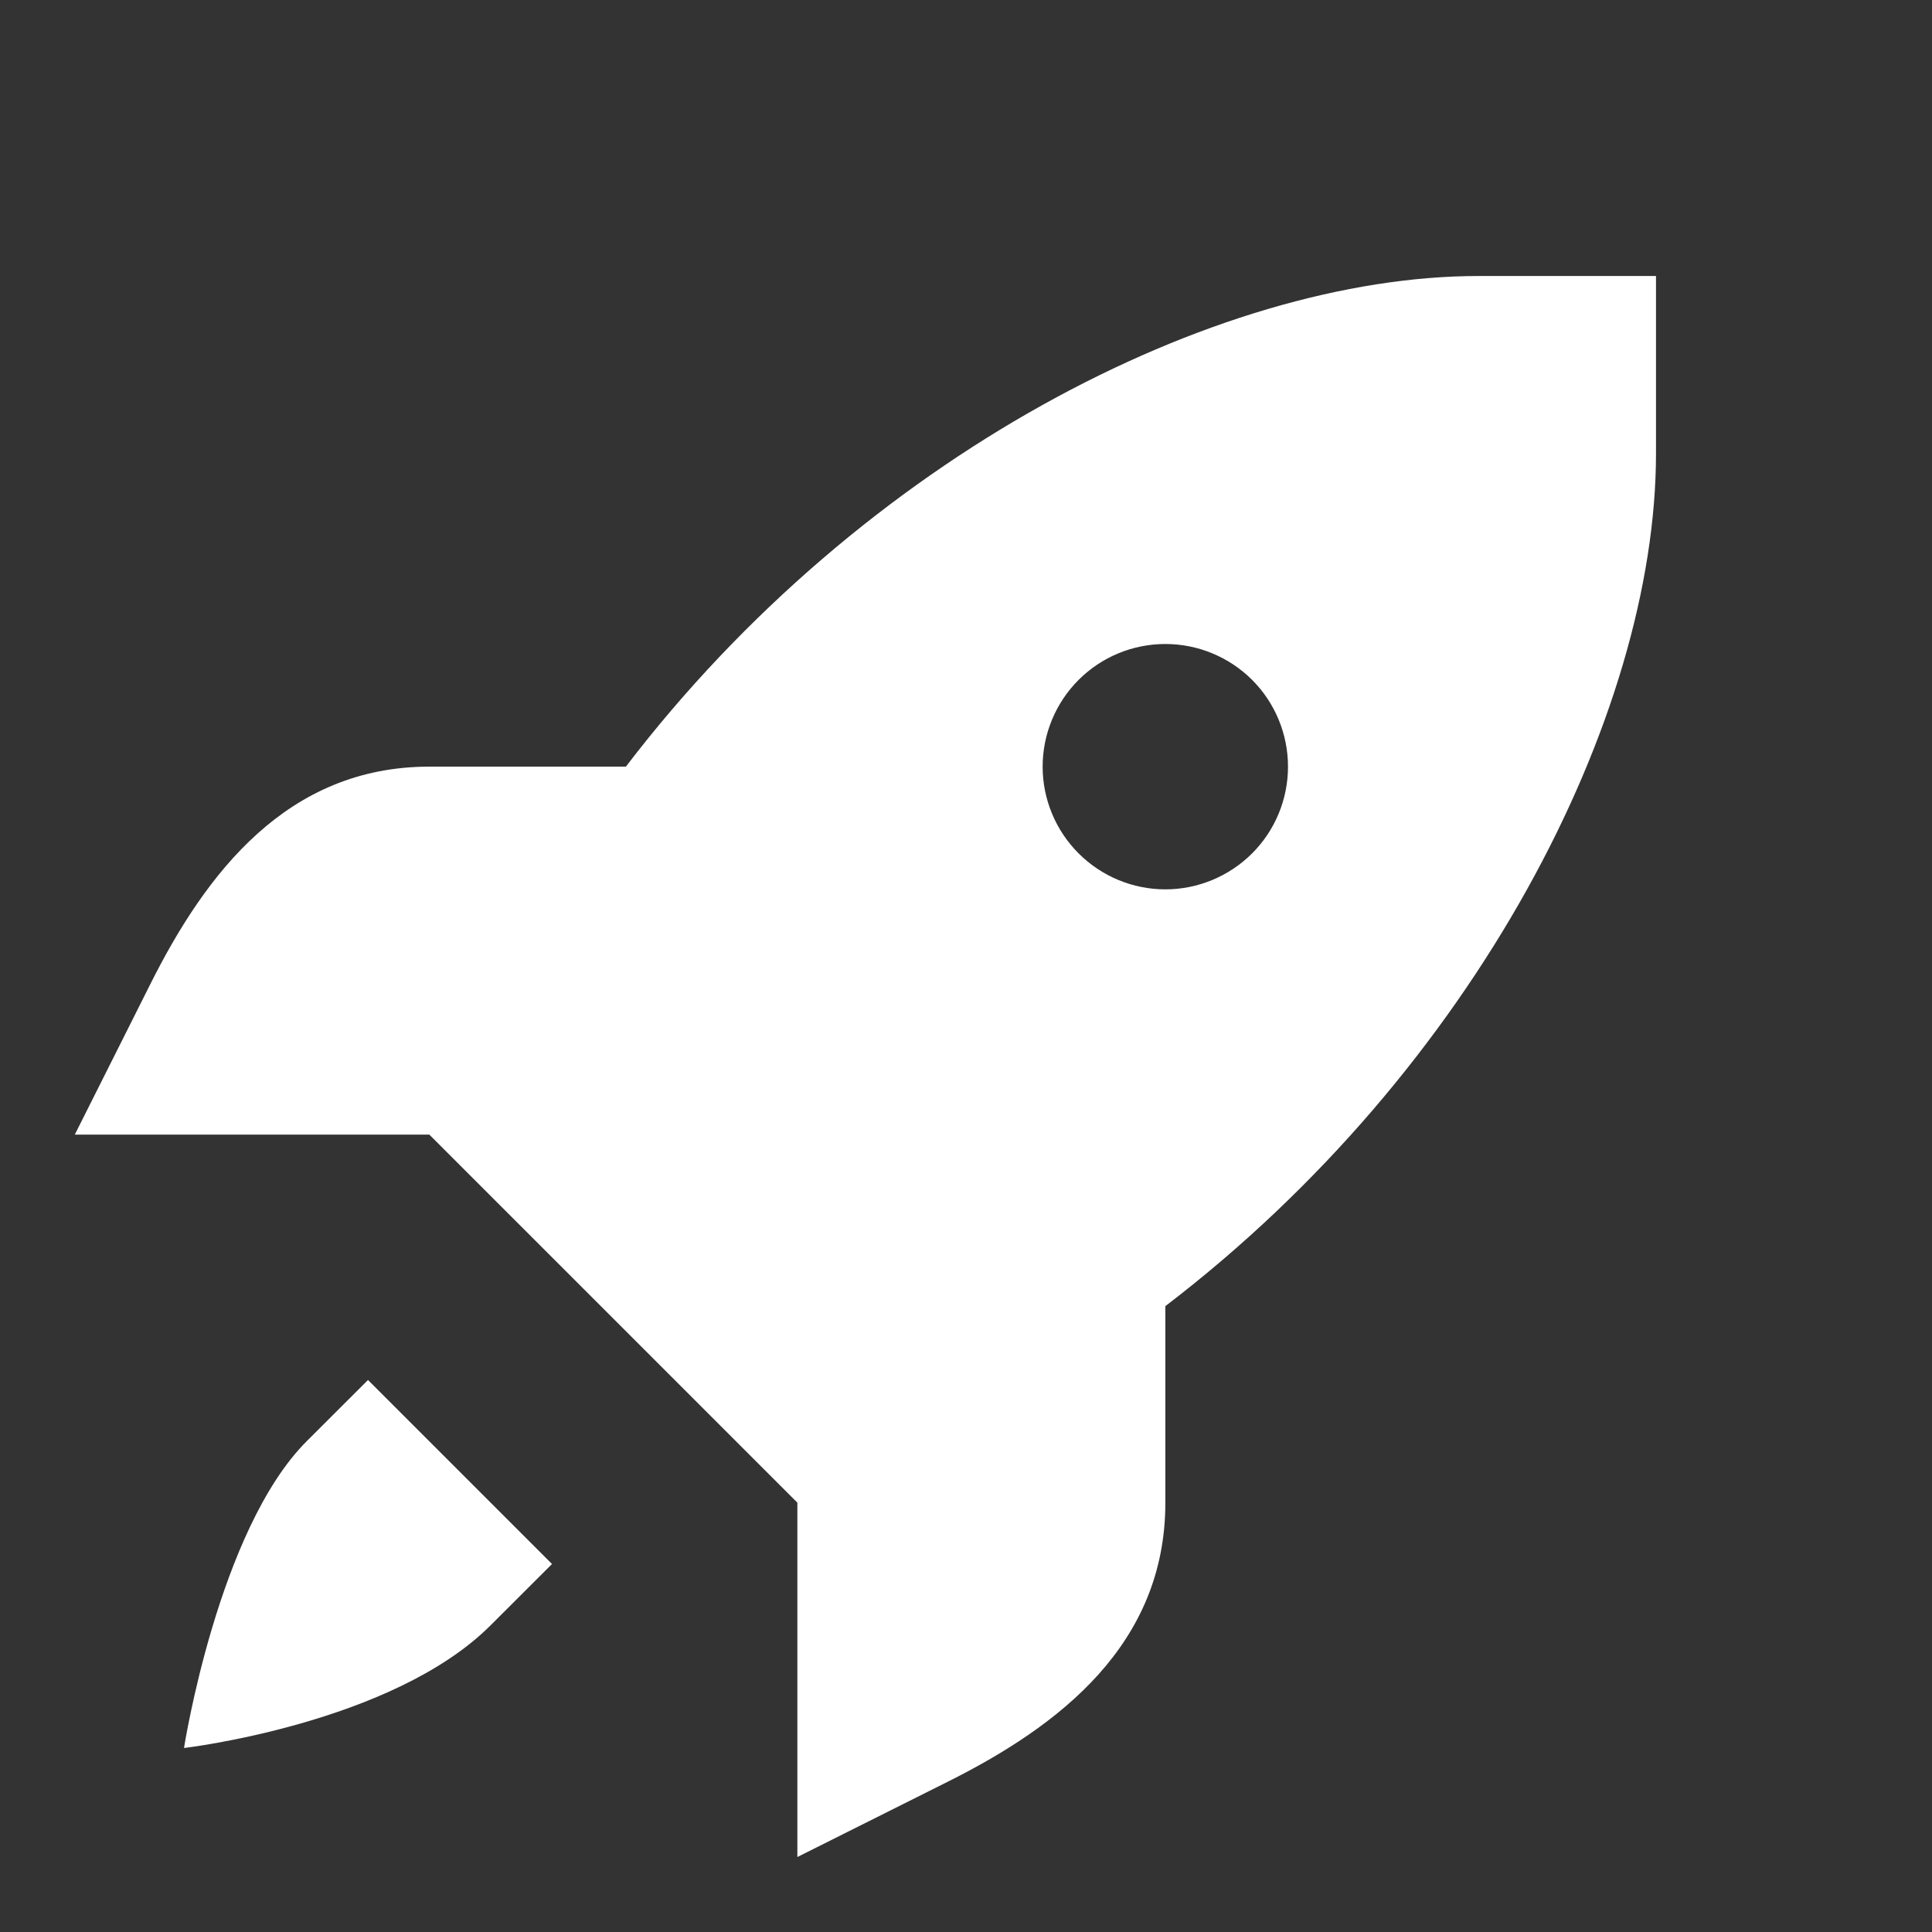 <svg width="21" height="21" viewBox="0 0 21 21" fill="none" xmlns="http://www.w3.org/2000/svg">
<rect x="0" y="0" width="21" height="21" fill="#333333" stroke="none"/>
<g clip-path="url(#clip0_511_5584)">
<path d="M16.073 3C13.213 3 9.379 4.961 6.803 8.333H4.667C3.124 8.333 2.24 9.485 1.631 10.703L0.813 12.333H4.667L6.667 14.333L8.667 16.333V20.185L10.297 19.369C11.515 18.761 12.667 17.876 12.667 16.333V14.197C16.039 11.621 18 7.785 18 4.927V3H16.073ZM12.667 7C13.02 7 13.359 7.14 13.61 7.39C13.86 7.64 14 7.98 14 8.333C14 8.687 13.86 9.026 13.61 9.276C13.359 9.526 13.02 9.667 12.667 9.667C12.313 9.667 11.974 9.526 11.724 9.276C11.474 9.026 11.333 8.687 11.333 8.333C11.333 7.98 11.474 7.64 11.724 7.39C11.974 7.14 12.313 7 12.667 7ZM4 15L3.333 15.666C2.371 16.629 2 19 2 19C2 19 4.264 18.736 5.333 17.666L6 17L4 15Z" fill="white"/>
</g>
<defs>
<clipPath id="clip0_511_5584">
<rect width="20" height="20" fill="white" transform="translate(0.667 0.333)"/>
</clipPath>
</defs>
</svg>
